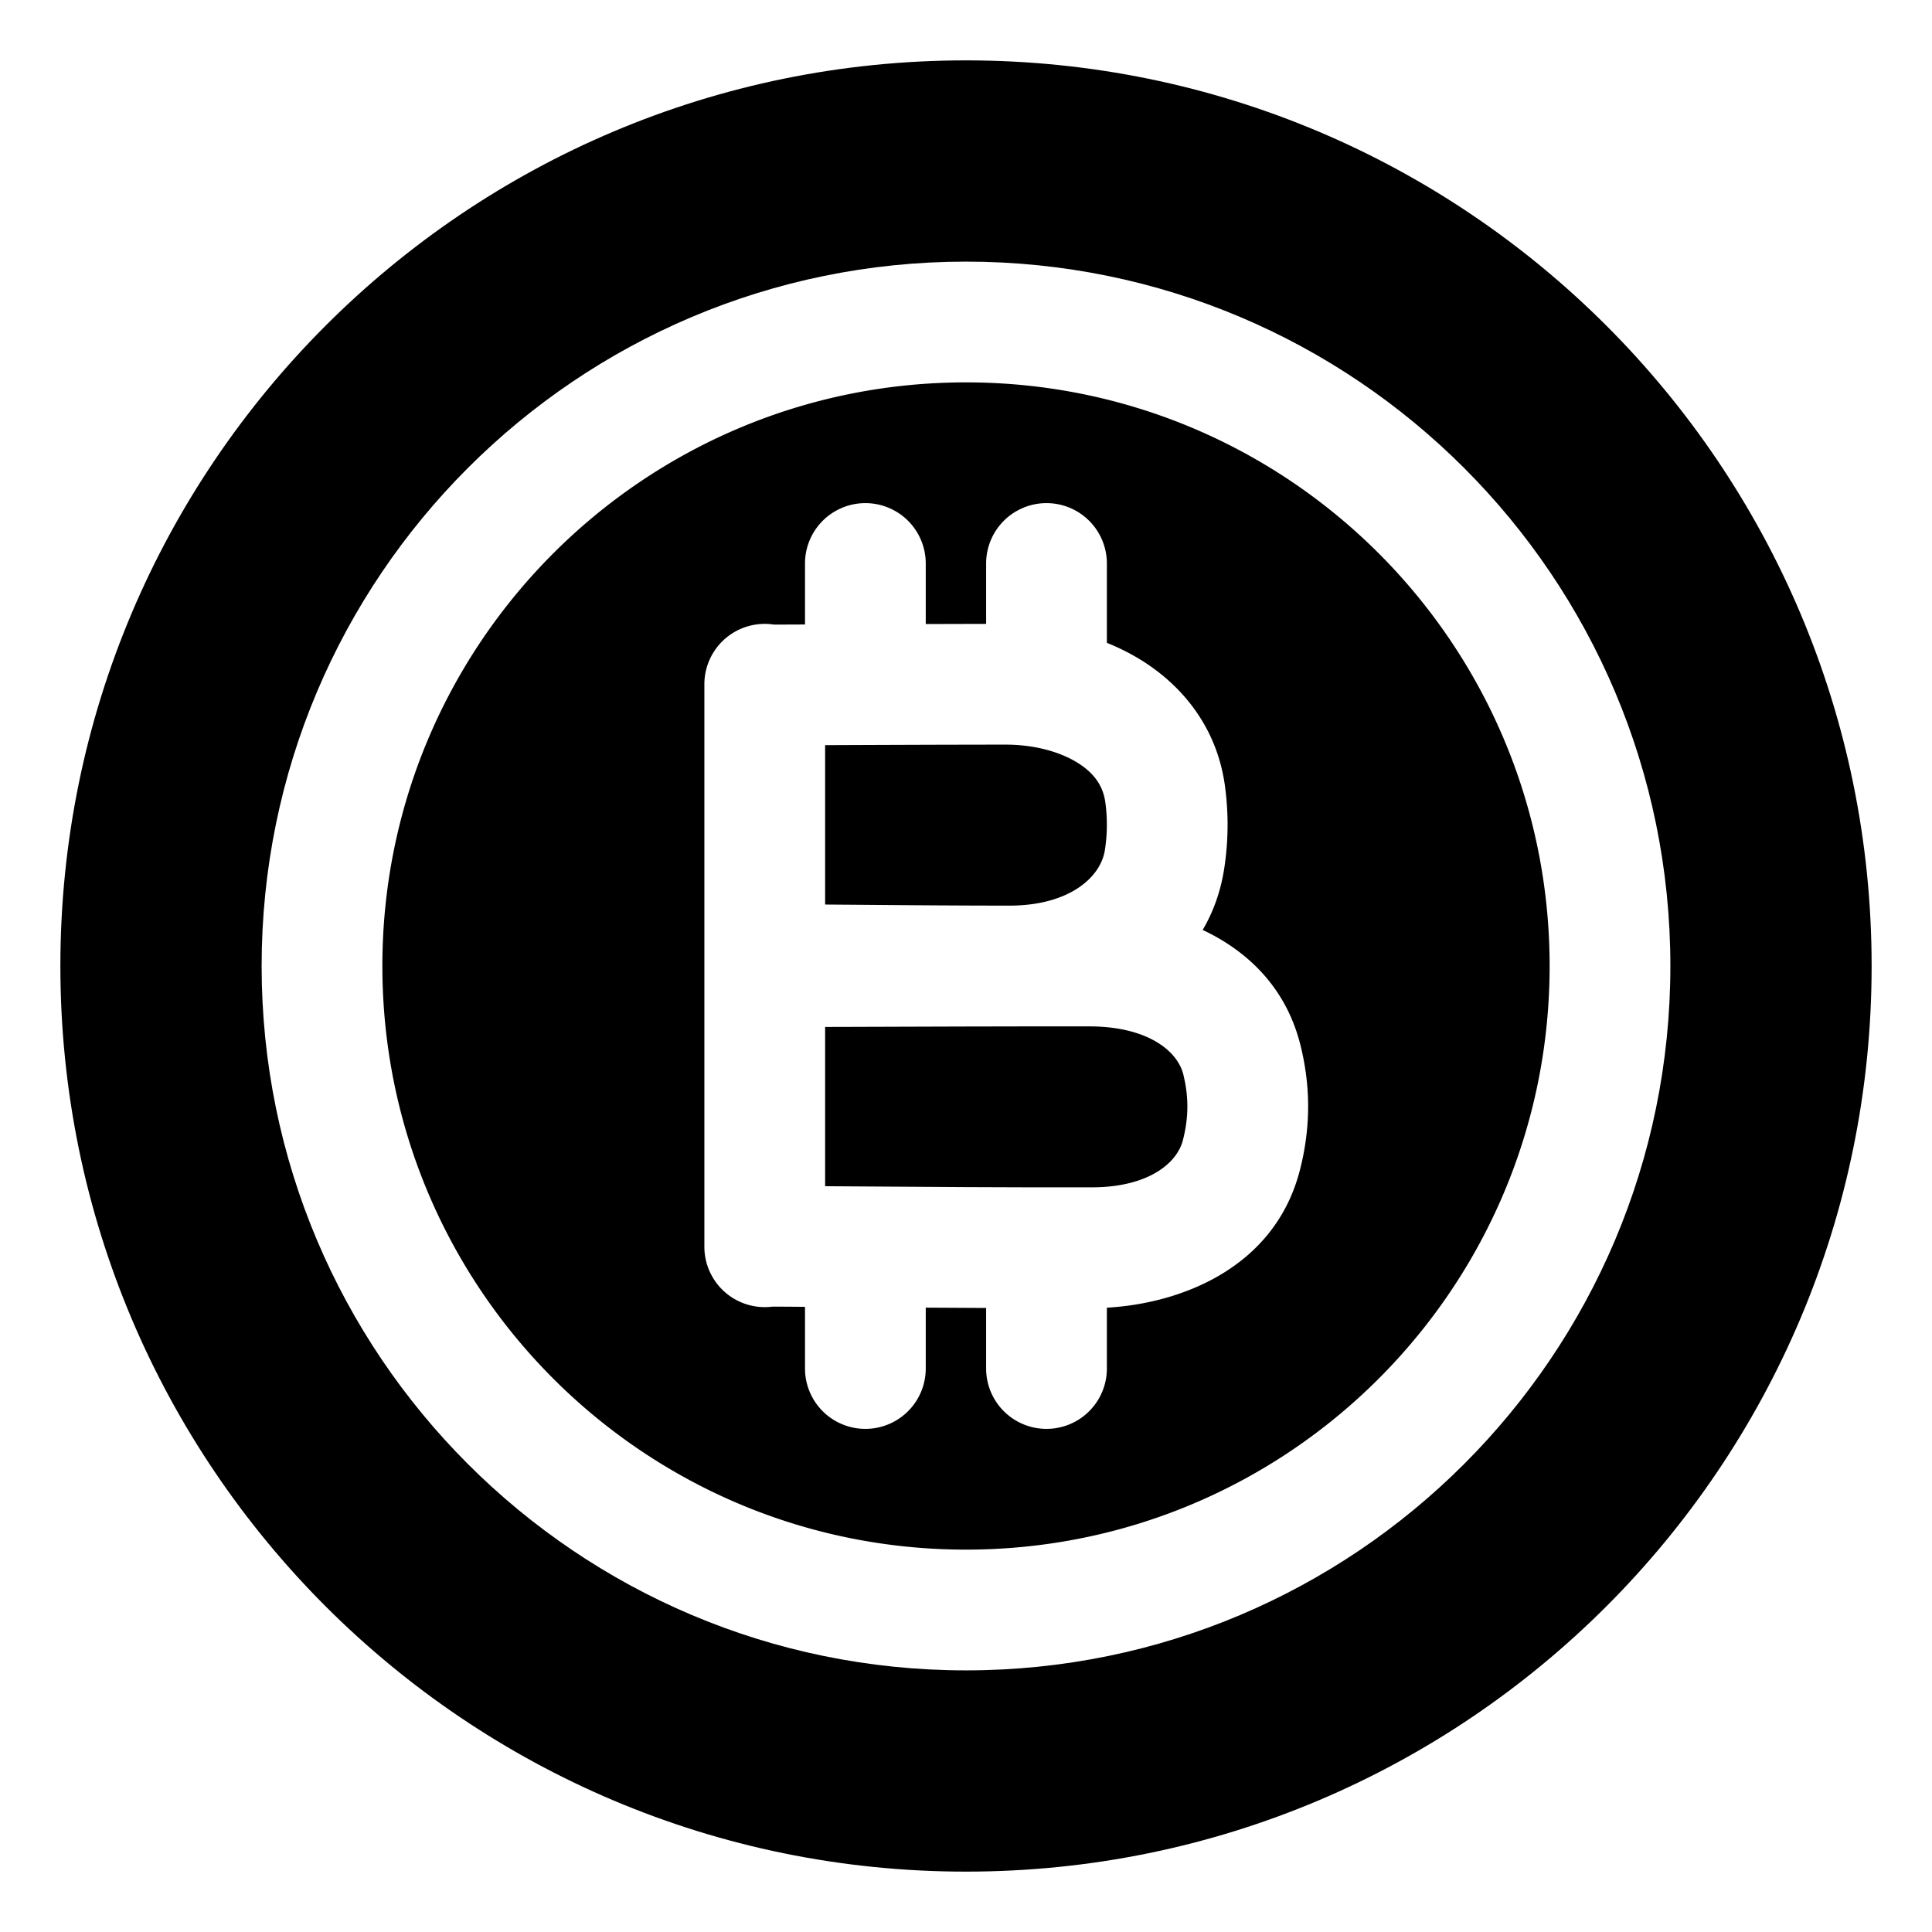 <svg xmlns="http://www.w3.org/2000/svg" fill="none" viewBox="0 0 48 48" id="Bitcoin-Circle-1--Streamline-Plump">
  <desc>
    Bitcoin Circle 1 Streamline Icon: https://streamlinehq.com
  </desc>
  <g id="bitcoin-circle-1--crypto-circle-payment-blockchain-finance-bitcoin-money-currency">
    <g id="Subtract">
      <path fill="#000000" d="M24.986 18.5c0.7 0 1.34 0.173 1.785 0.45 0.418 0.26 0.634 0.58 0.69 0.978a4.097 4.097 0 0 1 -0.01 1.19c-0.106 0.686 -0.895 1.383 -2.377 1.382 -1.178 0 -2.502 -0.01 -3.63 -0.02l-0.944 -0.007v-3.96l0.035 0c1.254 -0.005 2.998 -0.012 4.451 -0.013Z" stroke-width="1"></path>
      <path fill="#000000" d="m20.96 29.474 -0.46 -0.003v-3.957l0.412 -0.001c1.736 -0.006 4.212 -0.015 6.158 -0.013 1.42 0.002 2.18 0.594 2.33 1.196 0.063 0.256 0.1 0.522 0.1 0.794 0 0.29 -0.042 0.573 -0.113 0.844 -0.154 0.588 -0.891 1.162 -2.248 1.165 -1.962 0.005 -4.427 -0.012 -6.178 -0.025Z" stroke-width="1"></path>
      <path fill="#000000" fill-rule="evenodd" d="M9.5 24c0 8.008 6.492 14.5 14.5 14.5S38.5 32.008 38.5 24 32.008 9.5 24 9.5 9.5 15.992 9.5 24ZM23 14a1.5 1.5 0 0 0 -3 0v1.515l-0.769 0.003A1.5 1.5 0 0 0 17.5 17v13.975a1.5 1.5 0 0 0 1.69 1.488c0.202 0 0.478 0.002 0.81 0.005V34a1.5 1.5 0 0 0 3 0v-1.512l1.5 0.008V34a1.5 1.5 0 0 0 3 0v-1.511c1.85 -0.104 4.16 -0.992 4.79 -3.397 0.126 -0.482 0.21 -1.022 0.21 -1.602 0 -0.545 -0.074 -1.053 -0.188 -1.513 -0.357 -1.445 -1.32 -2.35 -2.432 -2.873 0.26 -0.44 0.446 -0.947 0.536 -1.53a7.125 7.125 0 0 0 0.016 -2.058c-0.198 -1.43 -1.04 -2.47 -2.078 -3.115a5.54 5.54 0 0 0 -0.854 -0.43V14a1.5 1.5 0 0 0 -3 0v1.5l-1.5 0.004V14Z" clip-rule="evenodd" stroke-width="1"></path>
      <path fill="#000000" fill-rule="evenodd" d="M1.5 24c0 12.426 10.074 22.5 22.5 22.5S46.5 36.426 46.5 24 36.426 1.5 24 1.5 1.5 11.574 1.5 24ZM24 41.5c-9.665 0 -17.5 -7.835 -17.5 -17.5S14.335 6.5 24 6.5 41.5 14.335 41.5 24 33.665 41.5 24 41.5Z" clip-rule="evenodd" stroke-width="1"></path>
    </g>
  </g>
</svg>